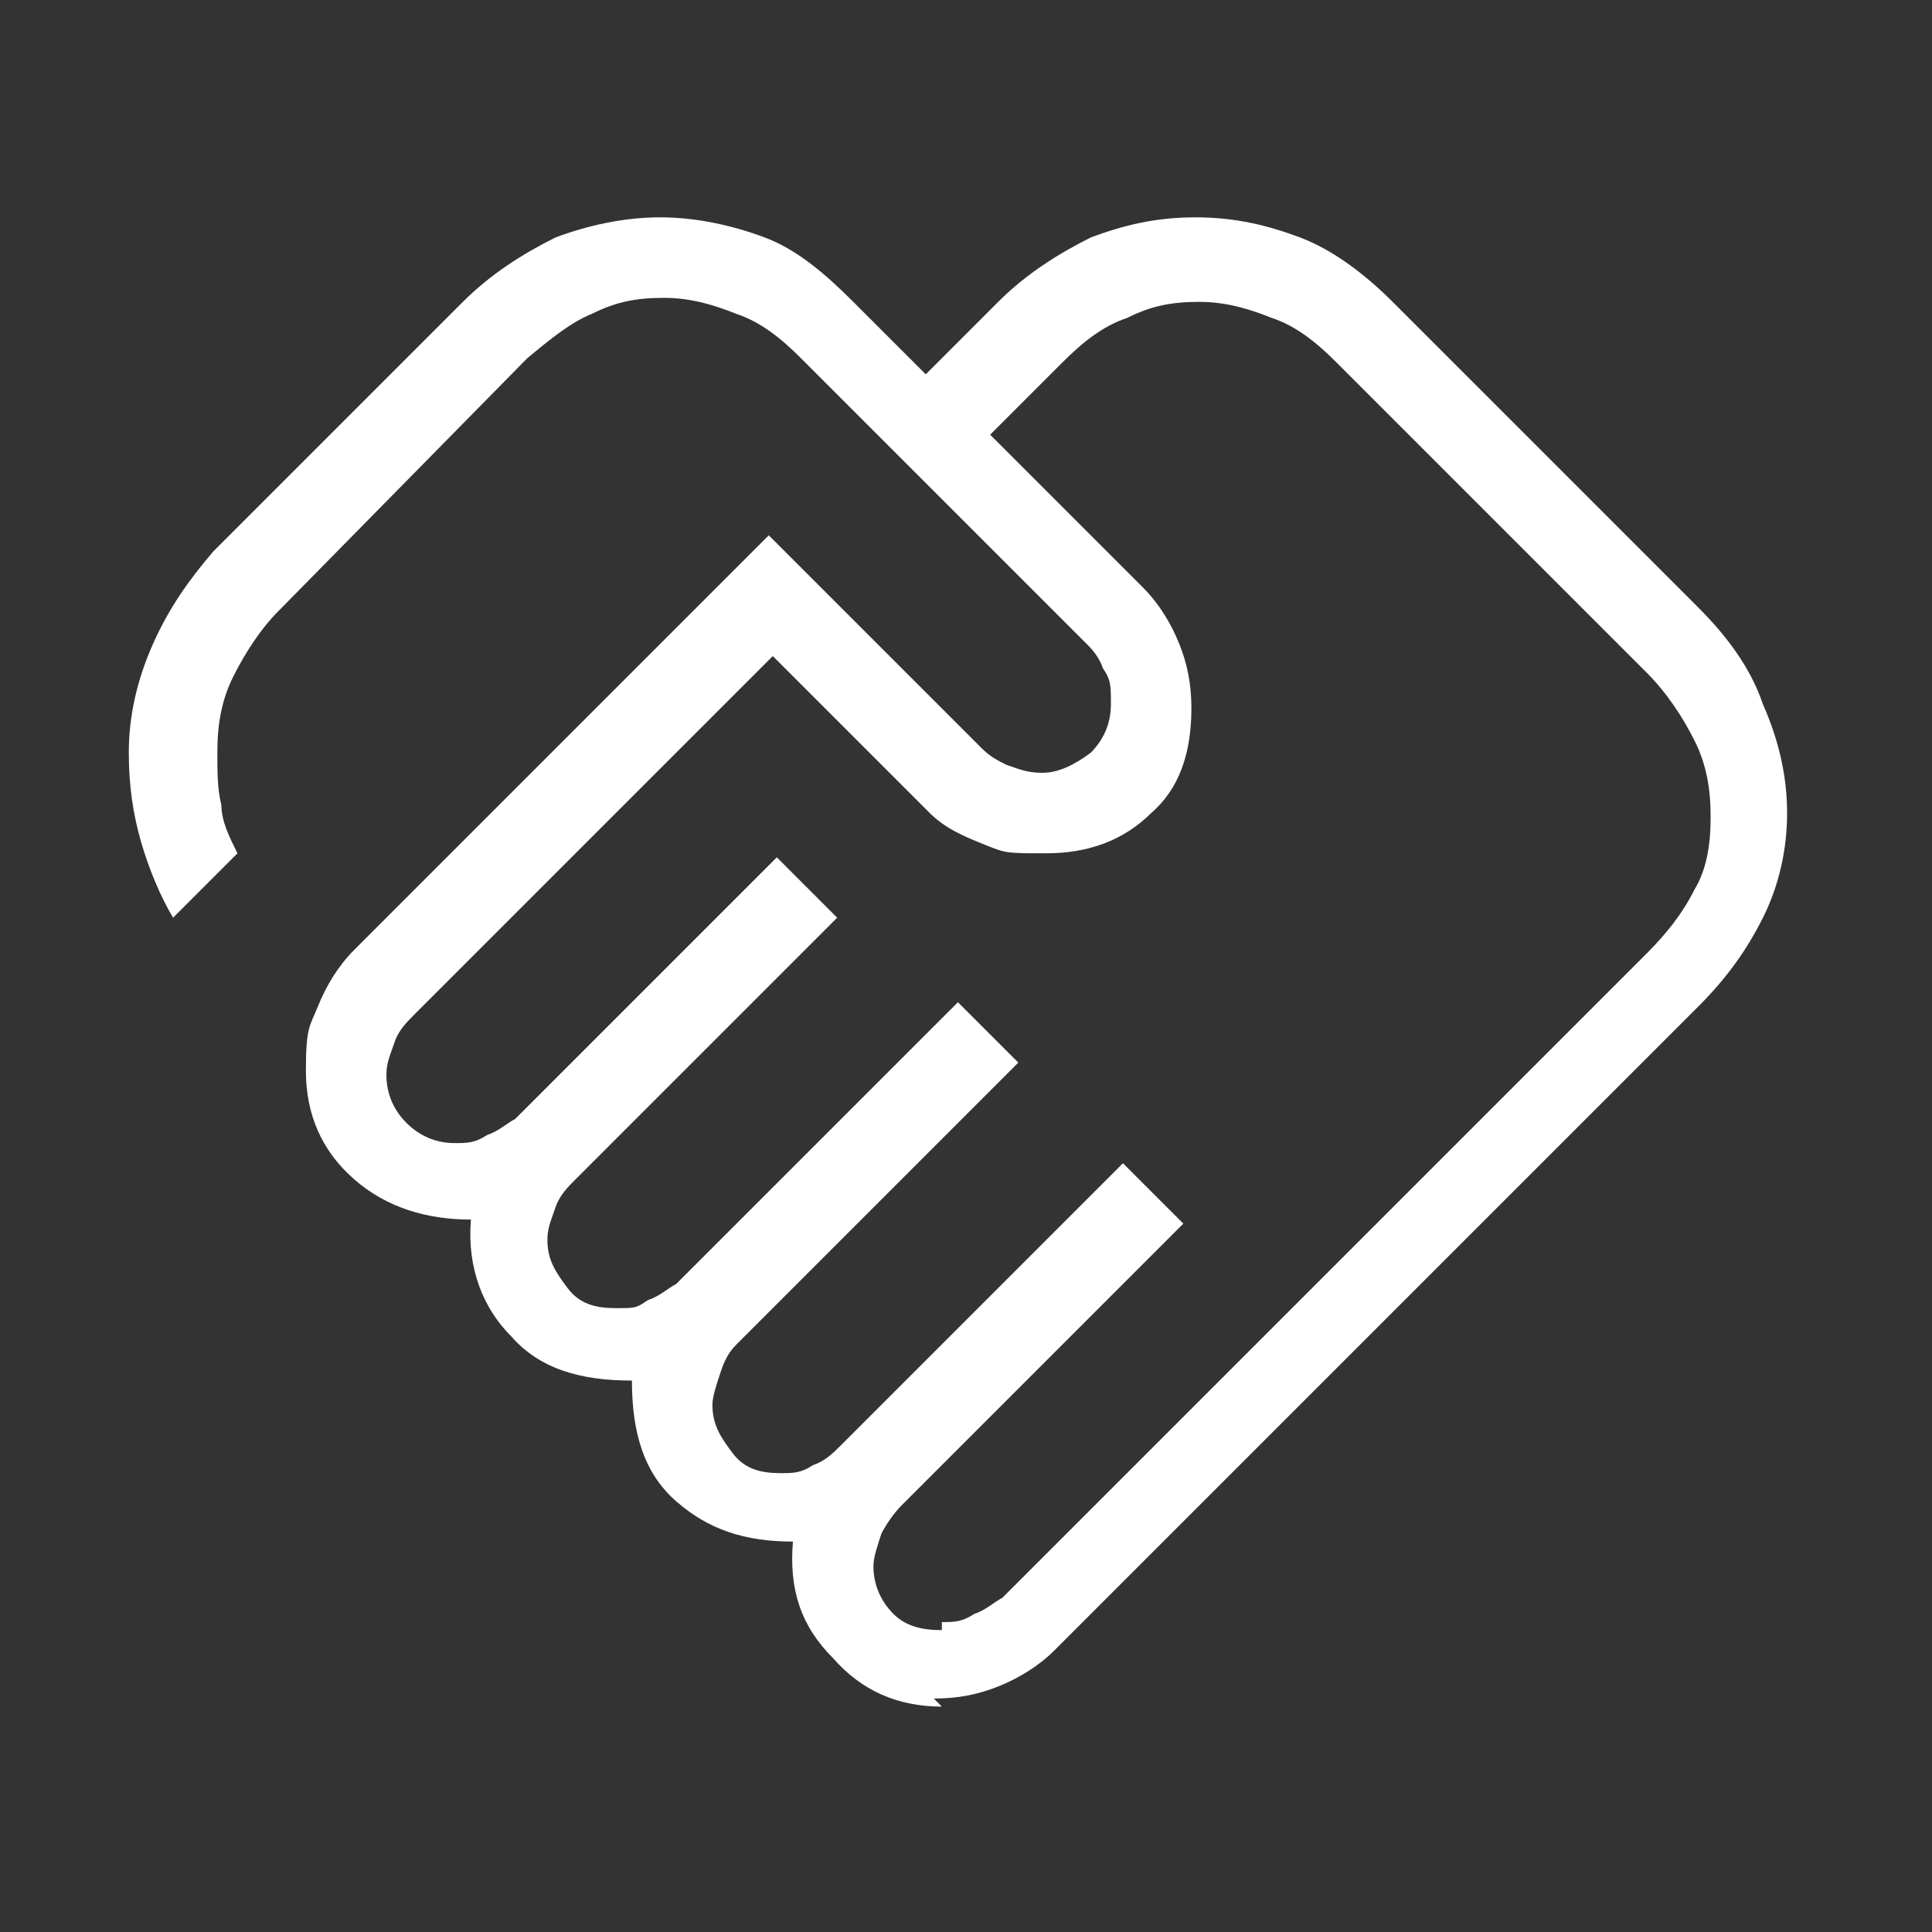 <?xml version="1.0" encoding="UTF-8"?>
<svg xmlns="http://www.w3.org/2000/svg" id="Ebene_1" data-name="Ebene 1" version="1.1" viewBox="0 0 48 48">
  <rect x="0" y="0" width="48" height="48" fill="#333333" stroke="none"/>
  <defs>
    <style>
      .cls-1 {
        fill: #fff;
        stroke-width: 0px;
      }
    </style>
  </defs>
  <path class="cls-1" d="M23.4,40.3c.3,0,.5,0,.8-.2.3-.1.5-.3.7-.4l16-16c.5-.5.9-1,1.2-1.6.3-.5.4-1.1.4-1.8s-.1-1.3-.4-1.9c-.3-.6-.7-1.2-1.2-1.7l-7.7-7.7c-.5-.5-1-.9-1.6-1.1-.5-.2-1.1-.4-1.8-.4s-1.2.1-1.8.4c-.6.2-1.1.6-1.6,1.1l-1.8,1.8,3.8,3.8c.4.4.7.9.9,1.4s.3,1,.3,1.6c0,1.1-.3,2-1,2.6-.7.7-1.6,1-2.6,1s-1,0-1.5-.2c-.5-.2-1-.4-1.4-.8l-3.9-3.9-8.9,8.9c-.2.2-.4.4-.5.7-.1.3-.2.5-.2.8,0,.5.2.9.5,1.2s.7.5,1.2.5c.3,0,.5,0,.8-.2.3-.1.5-.3.7-.4l6.5-6.5,1.5,1.5-6.5,6.5c-.2.2-.4.4-.5.7-.1.3-.2.5-.2.8,0,.5.2.8.5,1.2s.7.5,1.2.5.5,0,.8-.2c.3-.1.5-.3.7-.4l7-7,1.5,1.5-7,7c-.2.2-.3.4-.4.7-.1.3-.2.6-.2.8,0,.5.2.8.5,1.2s.7.5,1.2.5c.3,0,.5,0,.8-.2.3-.1.5-.3.7-.5l7-7,1.5,1.5-7,7c-.2.2-.4.5-.5.7-.1.3-.2.6-.2.8,0,.5.2.9.5,1.2.3.3.7.4,1.2.4ZM23.4,42.4c-1.1,0-2-.4-2.7-1.2-.8-.8-1.1-1.7-1-2.9-1.2,0-2.1-.3-2.9-1-.8-.7-1.1-1.7-1.1-3-1.3,0-2.3-.3-3-1.1-.7-.7-1.1-1.7-1-2.9-1.1,0-2.1-.3-2.9-1-.8-.7-1.2-1.6-1.2-2.7s.1-1.1.3-1.6c.2-.5.5-1,.9-1.4l10.3-10.3,5.3,5.3c.2.2.4.3.6.4.3.1.5.2.9.2s.8-.2,1.2-.5c.3-.3.5-.7.5-1.2s0-.6-.2-.9c-.1-.3-.3-.5-.4-.6l-7.1-7.1c-.5-.5-1-.9-1.6-1.1-.5-.2-1.1-.4-1.8-.4s-1.2.1-1.8.4c-.5.2-1,.6-1.6,1.1l-6.2,6.3c-.4.4-.8,1-1.1,1.6-.3.6-.4,1.2-.4,1.9,0,.5,0,.9.1,1.3,0,.4.2.8.4,1.2l-1.6,1.6c-.3-.5-.6-1.2-.8-1.9-.2-.7-.3-1.4-.3-2.2,0-.9.2-1.8.6-2.7.4-.9.9-1.6,1.5-2.3l6.2-6.2c.7-.7,1.5-1.2,2.3-1.6.8-.3,1.7-.5,2.6-.5s1.8.2,2.6.5c.8.3,1.5.9,2.2,1.6l1.8,1.8,1.8-1.8c.7-.7,1.5-1.2,2.3-1.6.8-.3,1.6-.5,2.6-.5s1.8.2,2.6.5c.8.3,1.6.9,2.3,1.6l7.6,7.6c.7.7,1.3,1.5,1.6,2.4.4.9.6,1.8.6,2.7s-.2,1.8-.6,2.6c-.4.8-.9,1.5-1.6,2.2l-16,16c-.4.4-.9.7-1.4.9-.5.2-1,.3-1.6.3Z"></path>
</svg>
